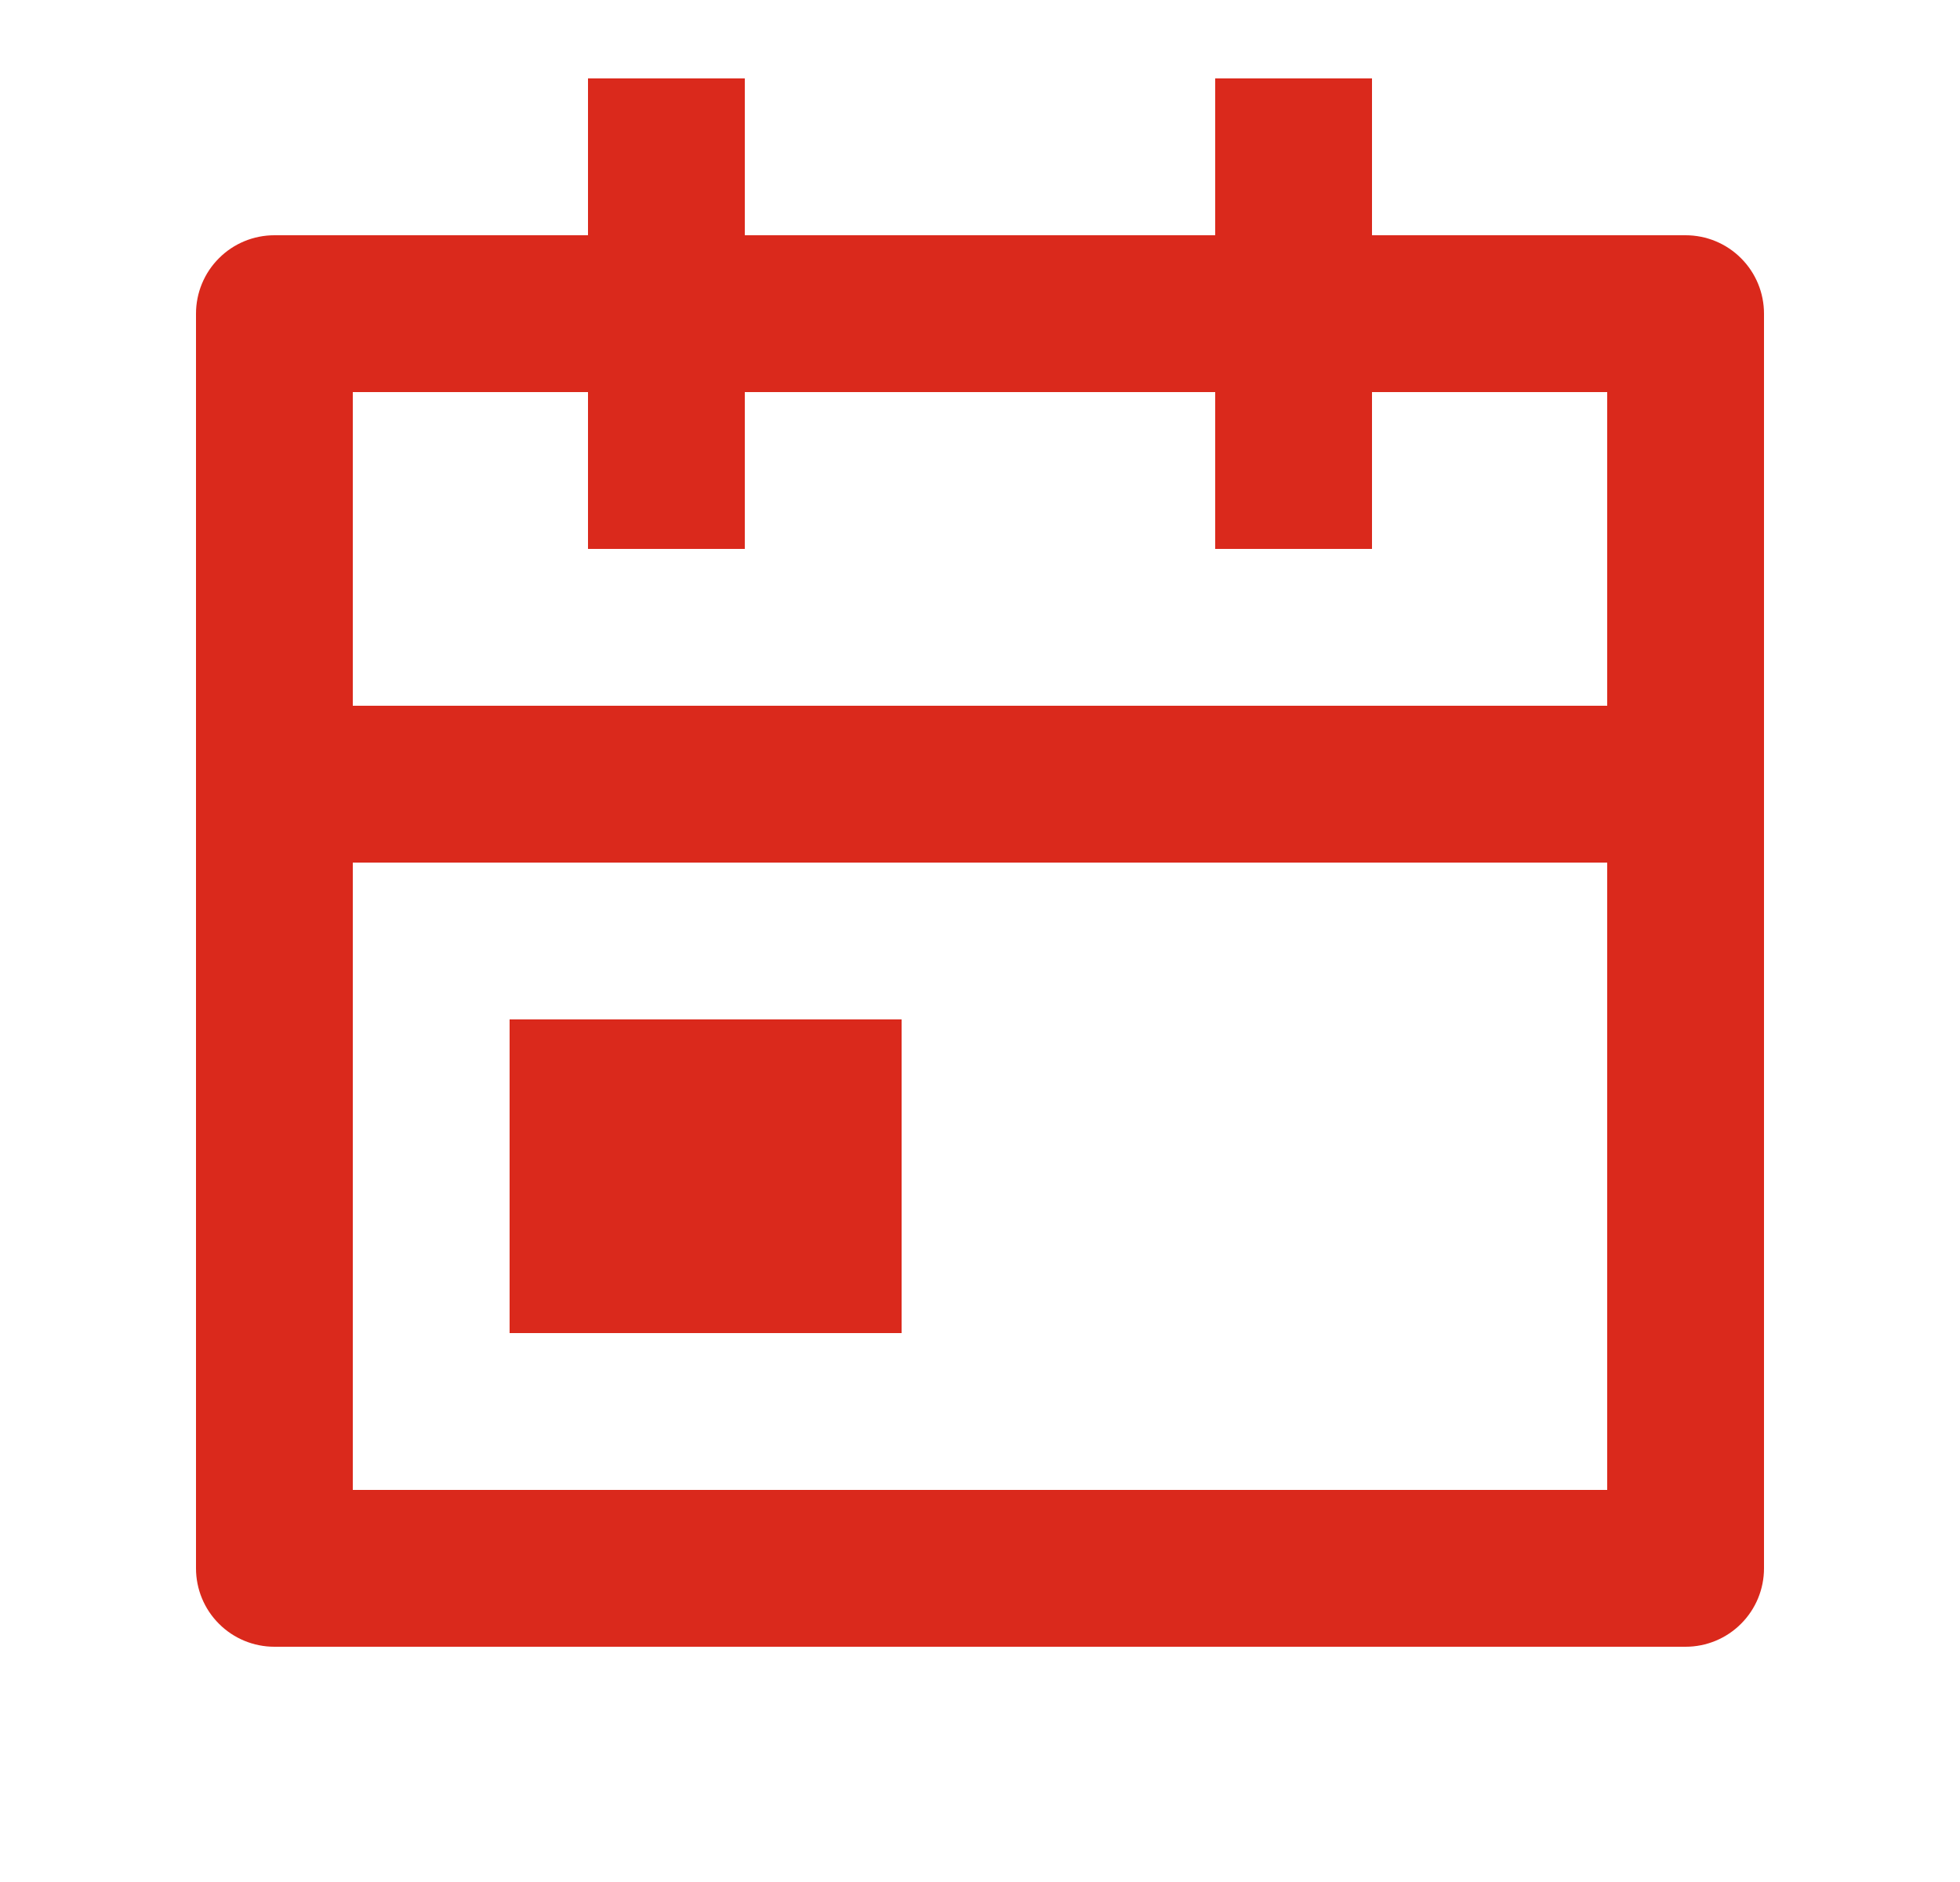 <svg width="25" height="24" viewBox="0 0 25 24" fill="none" xmlns="http://www.w3.org/2000/svg">
<g clip-path="url(#clip0_58236_5049)">
<path d="M17.5 3H21.5C21.765 3 22.02 3.105 22.207 3.293C22.395 3.48 22.5 3.735 22.5 4V20C22.5 20.265 22.395 20.52 22.207 20.707C22.02 20.895 21.765 21 21.5 21H3.5C3.235 21 2.98 20.895 2.793 20.707C2.605 20.52 2.5 20.265 2.5 20V4C2.5 3.735 2.605 3.48 2.793 3.293C2.98 3.105 3.235 3 3.5 3H7.5V1H9.5V3H15.5V1H17.5V3ZM20.5 9V5H17.5V7H15.5V5H9.5V7H7.5V5H4.5V9H20.5ZM20.5 11H4.5V19H20.5V11ZM6.5 13H11.5V17H6.5V13Z" fill="#DA291C"/>
</g>
<defs>
<clipPath id="clip0_58236_5049">
<rect width="24" height="24" fill="white" transform="translate(0.5)"/>
</clipPath>
</defs>
</svg>
